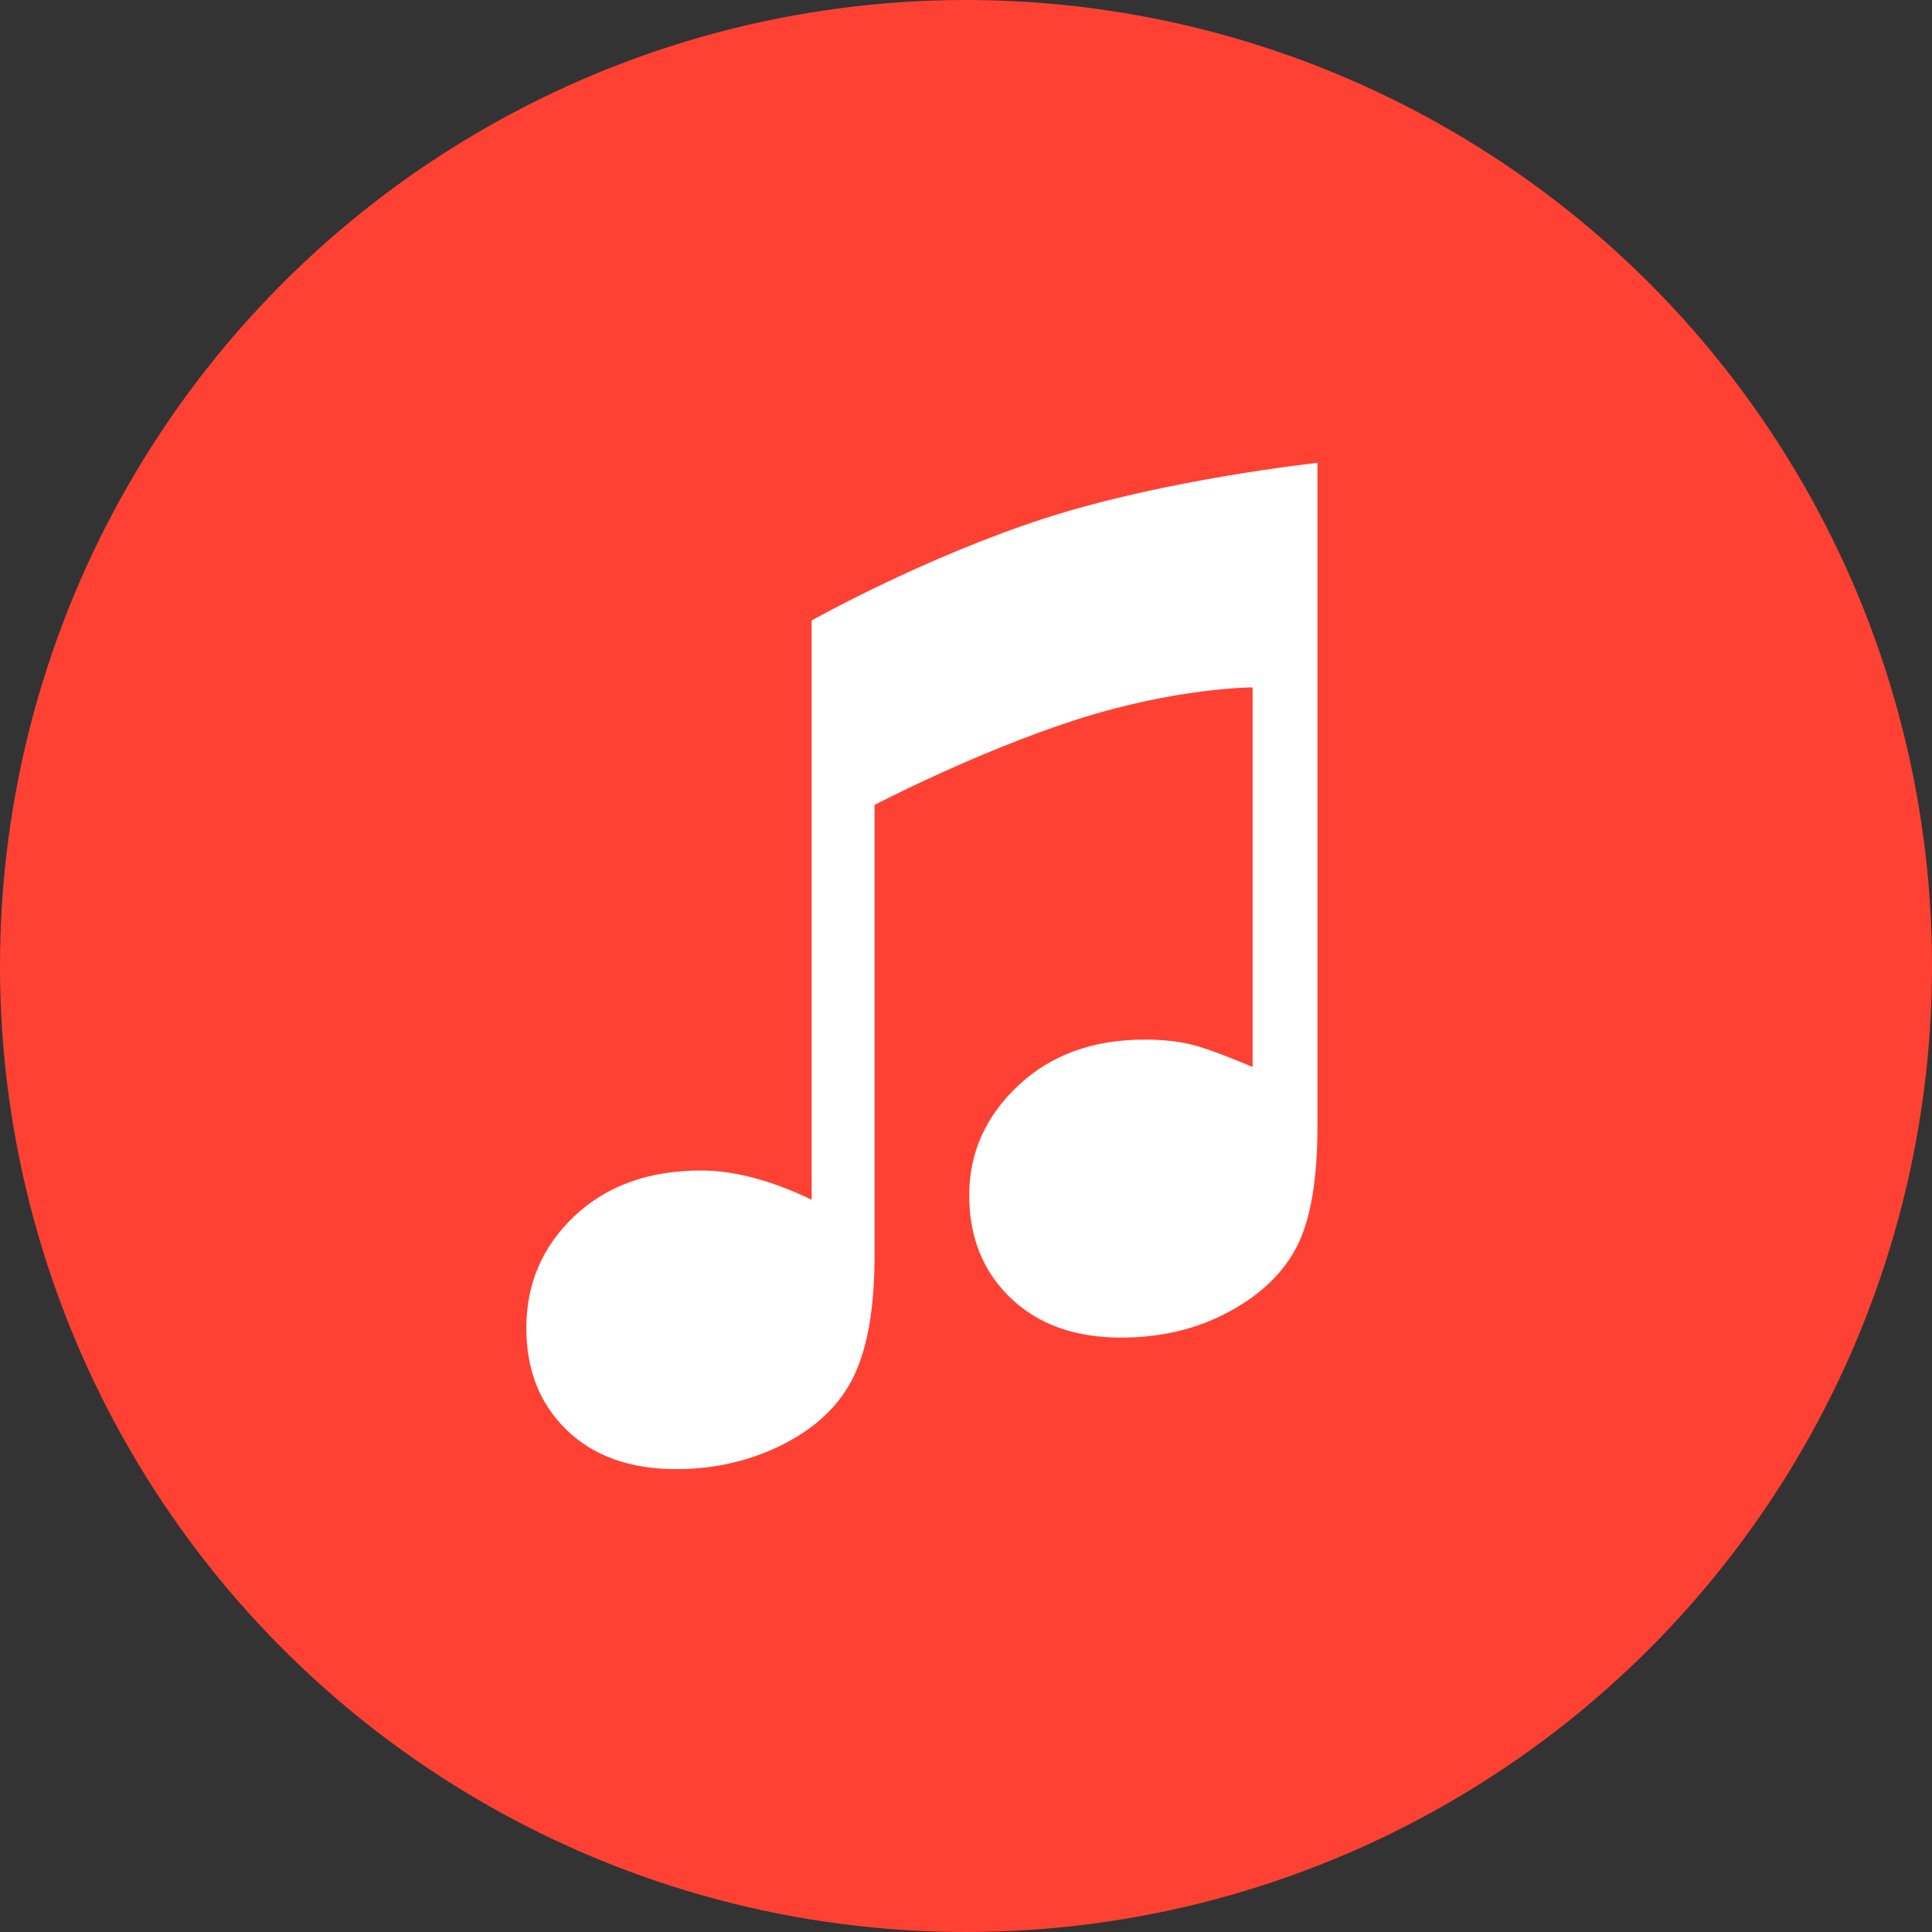 <svg height="60px" version="1.1" viewBox="0 0 60 60" width="60px" xmlns="http://www.w3.org/2000/svg" xmlns:sketch="http://www.bohemiancoding.com/sketch/ns" xmlns:xlink="http://www.w3.org/1999/xlink"><rect x="0" y="0" width="60" height="60" fill="#333333" stroke="none"/><title></title><defs></defs><g fill="none" fill-rule="evenodd" id="black" stroke="none" stroke-width="1"><g id="itunes"><circle cx="30" cy="30" fill="#ff4133" r="30" opacity="1" original-fill="#000000"></circle><path d="M25.206,19.269 C25.206,19.269 28.678,17.316 32.451,16.095 C36.224,14.875 40.914,14.375 40.914,14.375 L40.914,34.989 C40.914,36.62 40.706,37.85 40.292,38.679 C39.878,39.508 39.174,40.192 38.181,40.731 C37.187,41.271 36.066,41.54 34.816,41.54 C33.382,41.54 32.238,41.129 31.383,40.307 C30.527,39.485 30.1,38.423 30.1,37.12 C30.1,35.805 30.606,34.67 31.619,33.716 C32.632,32.762 33.941,32.286 35.546,32.286 C36.072,32.286 36.536,32.332 36.937,32.424 C37.339,32.516 37.993,32.753 38.901,33.134 L38.901,21.348 C38.901,21.348 36.536,21.348 33.417,22.353 C30.297,23.358 27.16,24.998 27.16,24.998 L27.16,38.995 C27.16,40.587 26.949,41.826 26.528,42.714 C26.107,43.602 25.384,44.309 24.358,44.836 C23.332,45.362 22.213,45.625 21.003,45.625 C19.569,45.625 18.435,45.22 17.599,44.411 C16.764,43.602 16.346,42.547 16.346,41.244 C16.346,39.863 16.846,38.702 17.846,37.761 C18.846,36.821 20.155,36.351 21.773,36.351 C22.799,36.351 23.943,36.653 25.206,37.258 L25.206,19.269 Z" fill="#ffffff" opacity="1" original-fill="#ffffff"></path></g></g></svg>